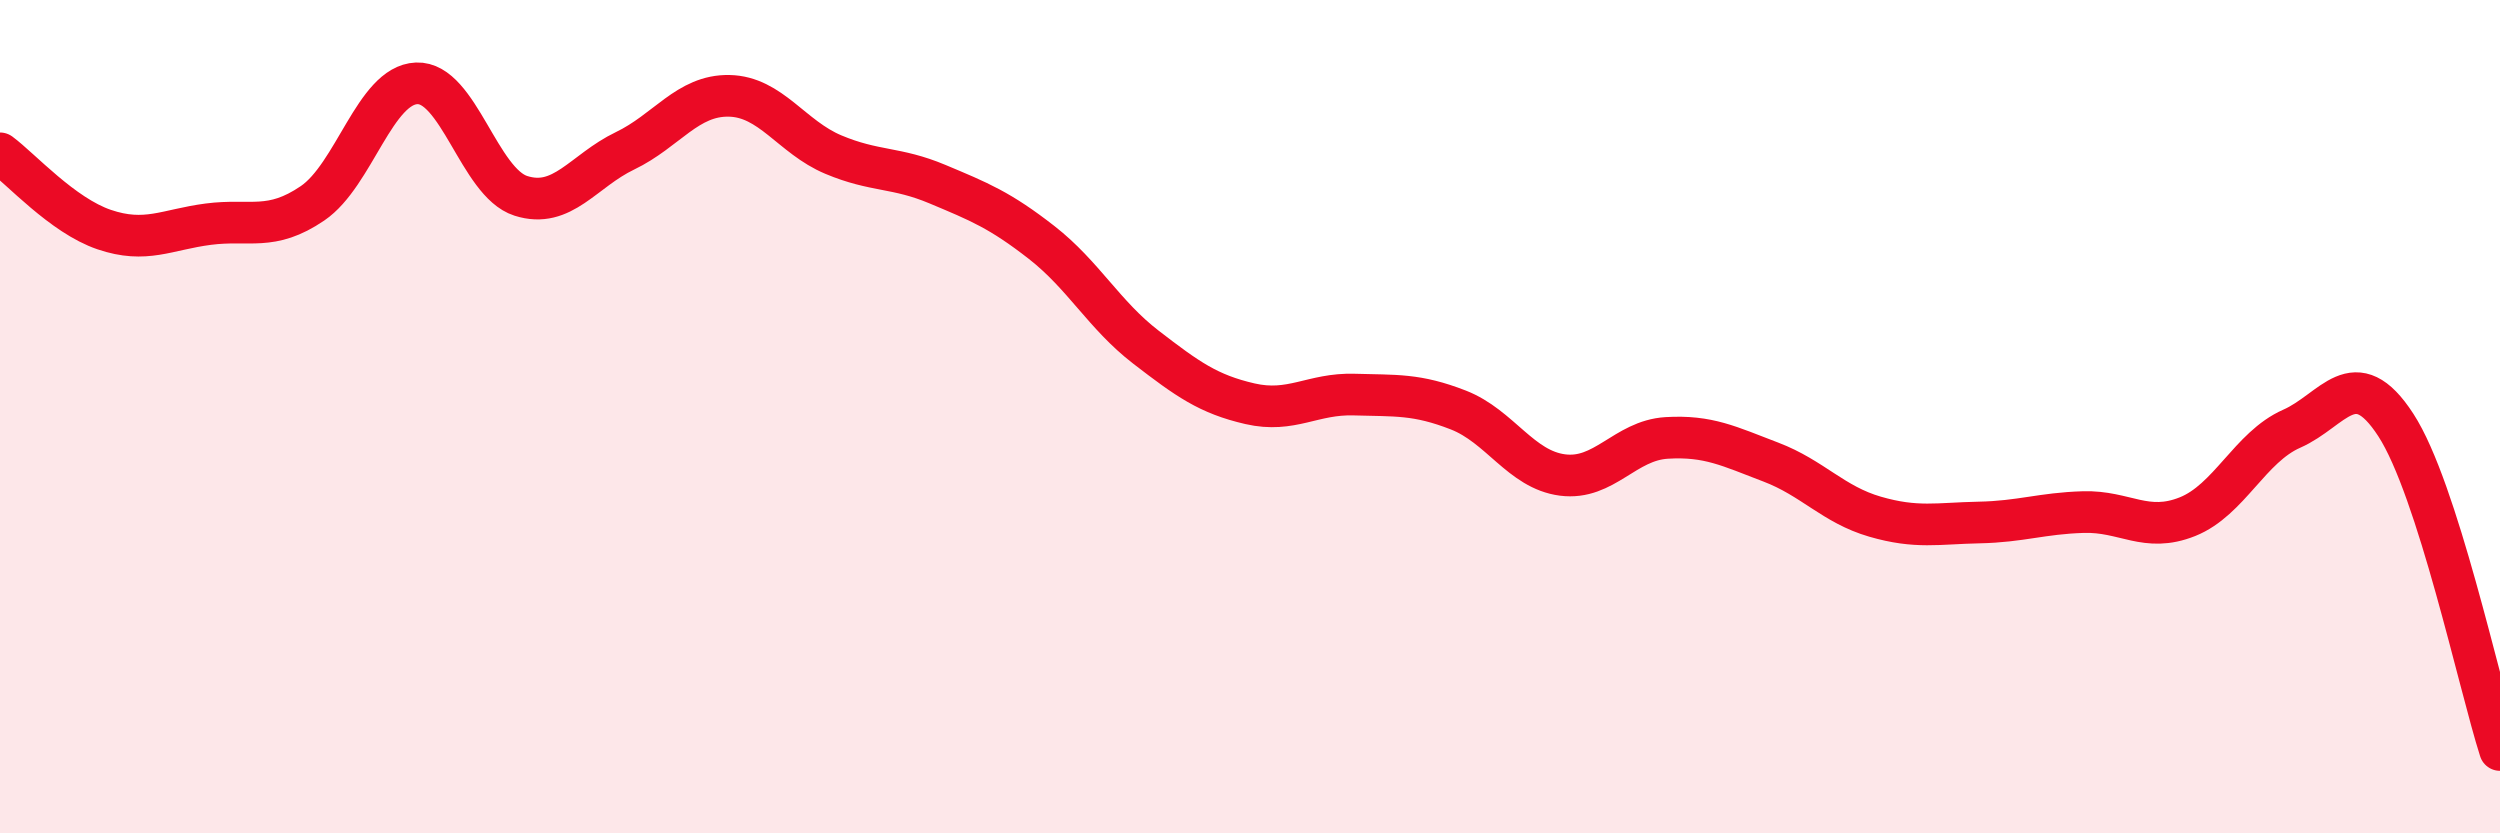 
    <svg width="60" height="20" viewBox="0 0 60 20" xmlns="http://www.w3.org/2000/svg">
      <path
        d="M 0,3.68 C 0.5,4.05 1.5,5.17 2.5,5.51 C 3.5,5.85 4,5.51 5,5.38 C 6,5.25 6.5,5.56 7.5,4.88 C 8.5,4.2 9,2.04 10,2 C 11,1.96 11.5,4.38 12.5,4.7 C 13.5,5.02 14,4.1 15,3.62 C 16,3.14 16.5,2.28 17.5,2.3 C 18.5,2.32 19,3.29 20,3.71 C 21,4.13 21.5,4 22.5,4.42 C 23.5,4.84 24,5.04 25,5.82 C 26,6.6 26.5,7.56 27.5,8.33 C 28.5,9.1 29,9.46 30,9.69 C 31,9.92 31.5,9.44 32.5,9.47 C 33.5,9.5 34,9.45 35,9.84 C 36,10.23 36.5,11.27 37.5,11.4 C 38.5,11.53 39,10.57 40,10.51 C 41,10.45 41.5,10.71 42.5,11.09 C 43.5,11.47 44,12.11 45,12.4 C 46,12.69 46.5,12.56 47.5,12.54 C 48.5,12.52 49,12.32 50,12.29 C 51,12.26 51.5,12.8 52.5,12.4 C 53.5,12 54,10.73 55,10.29 C 56,9.85 56.5,8.66 57.5,10.2 C 58.5,11.74 59.5,16.44 60,18L60 20L0 20Z"
        fill="#EB0A25"
        opacity="0.1"
        stroke-linecap="round"
        stroke-linejoin="round"
      />
      <path
        d="M 0,3.68 C 0.5,4.05 1.5,5.17 2.5,5.51 C 3.5,5.85 4,5.51 5,5.38 C 6,5.25 6.5,5.56 7.5,4.88 C 8.5,4.2 9,2.04 10,2 C 11,1.96 11.5,4.38 12.5,4.7 C 13.5,5.02 14,4.1 15,3.62 C 16,3.14 16.5,2.28 17.5,2.3 C 18.5,2.32 19,3.29 20,3.71 C 21,4.13 21.5,4 22.5,4.42 C 23.5,4.84 24,5.04 25,5.82 C 26,6.6 26.5,7.56 27.5,8.33 C 28.5,9.1 29,9.46 30,9.69 C 31,9.92 31.5,9.44 32.5,9.47 C 33.5,9.5 34,9.45 35,9.84 C 36,10.23 36.5,11.27 37.5,11.4 C 38.5,11.53 39,10.57 40,10.51 C 41,10.45 41.5,10.71 42.5,11.09 C 43.5,11.47 44,12.11 45,12.4 C 46,12.69 46.5,12.56 47.5,12.54 C 48.5,12.52 49,12.32 50,12.29 C 51,12.26 51.5,12.8 52.5,12.4 C 53.5,12 54,10.73 55,10.29 C 56,9.85 56.5,8.66 57.5,10.2 C 58.5,11.74 59.5,16.44 60,18"
        stroke="#EB0A25"
        stroke-width="1"
        fill="none"
        stroke-linecap="round"
        stroke-linejoin="round"
      />
    </svg>
  